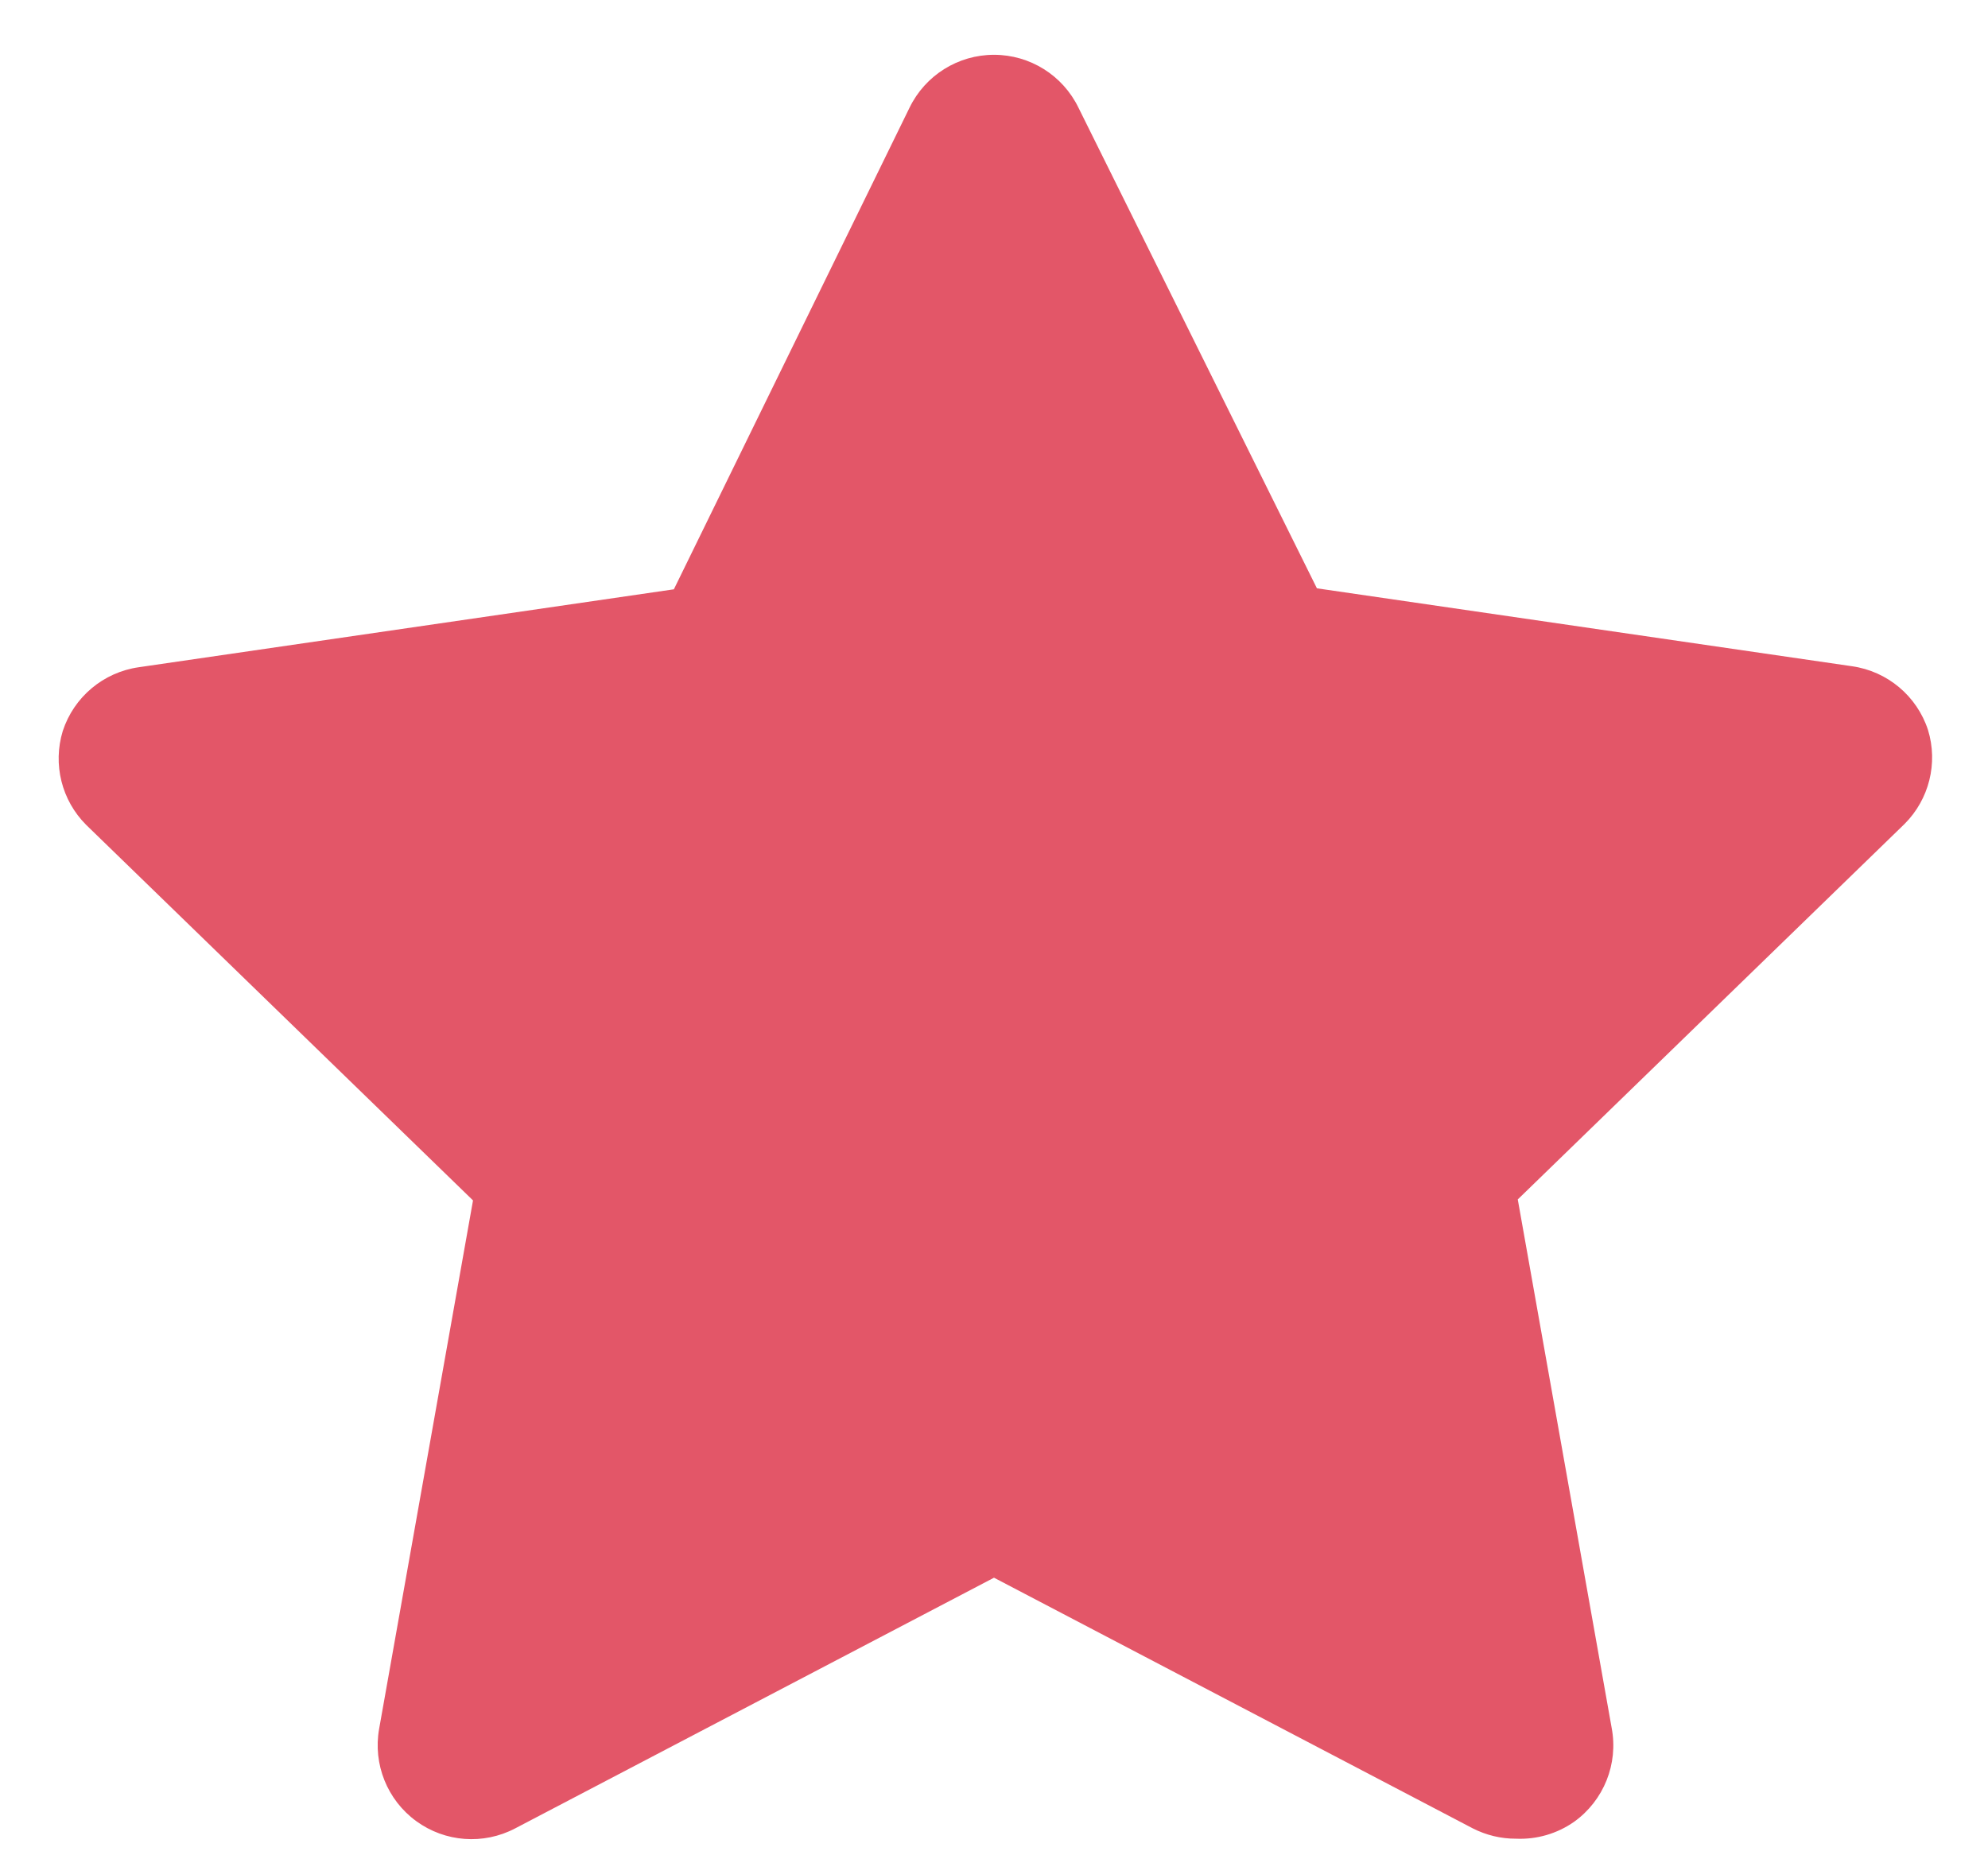 <svg height="28" viewBox="0 0 30 28" width="30" xmlns="http://www.w3.org/2000/svg"><g fill="none" transform="translate(-2 -2)"><path d="m0 0h34v34h-34z" fill="#fff" opacity="0" transform="matrix(0 1 -1 0 34 0)"/><path d="m24.877 29.75c-.227.001-.45-.053-.652-.156l-7.225-3.783-7.225 3.783c-.479.252-1.059.209-1.495-.11-.437-.319-.653-.859-.559-1.391l1.417-7.976-5.837-5.667c-.371-.37-.507-.915-.354-1.417.168-.514.613-.887 1.147-.963l8.075-1.176 3.556-7.268c.237-.489.732-.799 1.275-.799s1.038.31 1.275.799l3.598 7.253 8.075 1.176c.535.076.98.45 1.147.963.153.501.017 1.046-.354 1.417l-5.837 5.667 1.417 7.976c.103.542-.118 1.095-.567 1.417-.257.18-.565.269-.878.255z" fill="#e35668"/></g></svg>